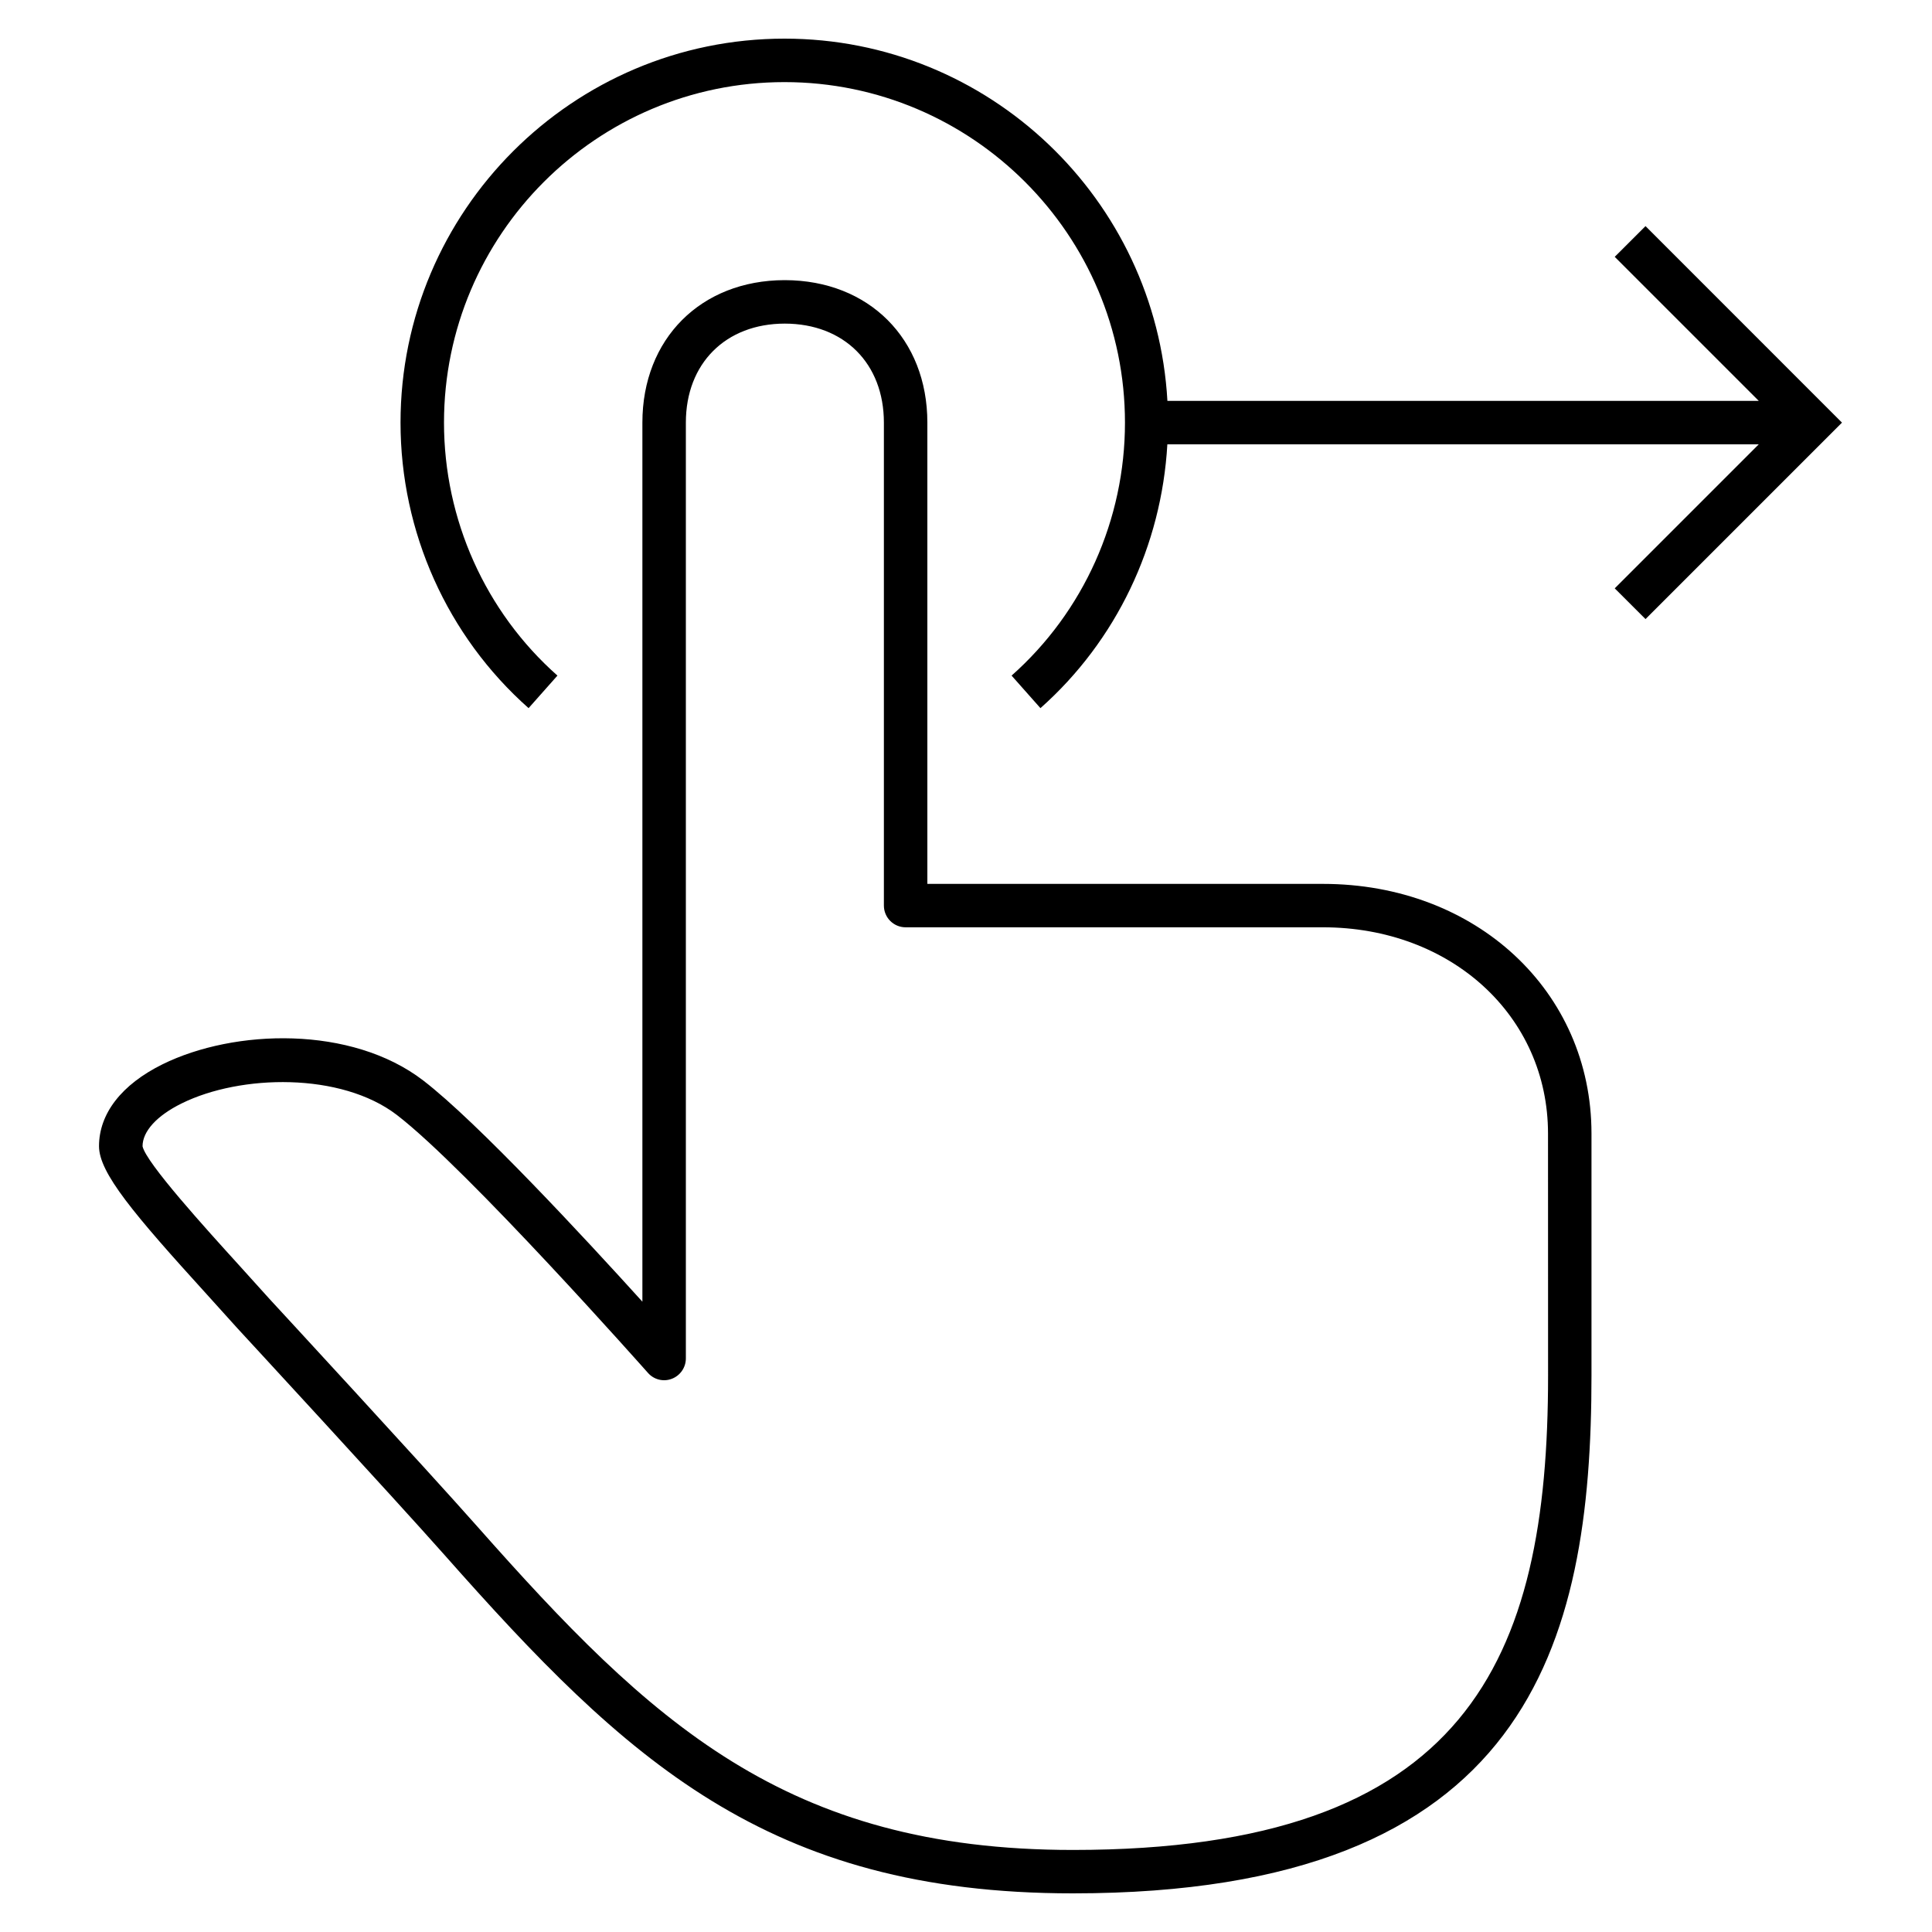 <?xml version="1.0" encoding="iso-8859-1"?>

<svg fill="#000000" version="1.1" id="Layer_1" xmlns="http://www.w3.org/2000/svg" xmlns:xlink="http://www.w3.org/1999/xlink" 
	 viewBox="0 0 32 32" xml:space="preserve">
<path id="swipe--right_1_" d="M30.509,7l-3.254,3.254l-0.51-0.509l2.386-2.386h-9.796c-0.096,1.677-0.844,3.254-2.102,4.37
	l-0.478-0.539c1.194-1.058,1.878-2.585,1.878-4.19c0-3.11-2.53-5.64-5.64-5.64S7.354,3.89,7.354,7c0,1.605,0.685,3.133,1.879,4.19
	l-0.478,0.539C7.407,10.535,6.634,8.811,6.634,7c0-3.507,2.853-6.36,6.36-6.36c3.385,0,6.154,2.661,6.342,6h9.795l-2.386-2.386
	l0.51-0.509L30.509,7z M26.36,18.776v4.01c0,4.453-1.041,8.574-8.591,8.574c-5.067,0-7.409-2.218-10.404-5.602
	c-0.844-0.953-3.435-3.76-3.435-3.76l-0.5-0.554c-1.217-1.339-1.79-2.018-1.79-2.459c0-0.541,0.374-1.022,1.052-1.357
	c1.188-0.586,3.129-0.646,4.319,0.269c0.895,0.688,2.677,2.611,3.629,3.663V7c0-1.388,0.968-2.357,2.354-2.36c0,0,0,0,0.001,0
	c0,0,0.001,0,0.003,0c0.001,0,0.002,0,0.003,0C14.391,4.643,15.36,5.612,15.36,7v7.64h6.552C24.448,14.64,26.36,16.418,26.36,18.776
	z M25.64,18.776c0-1.948-1.603-3.417-3.728-3.417H15c-0.199,0-0.36-0.161-0.36-0.36V7c0-0.98-0.66-1.639-1.642-1.64
	C12.019,5.361,11.36,6.02,11.36,7v15.5c0,0.149-0.092,0.283-0.232,0.337c-0.139,0.054-0.298,0.015-0.397-0.099
	c-0.03-0.033-2.983-3.368-4.158-4.271c-0.925-0.709-2.588-0.673-3.562-0.192c-0.413,0.203-0.65,0.463-0.65,0.711
	c0.057,0.274,1.063,1.38,1.603,1.975l0.502,0.556c0.002,0.002,2.595,2.811,3.44,3.767c2.865,3.236,5.099,5.357,9.865,5.357
	c6.532,0,7.87-3.14,7.87-7.854L25.64,18.776L25.64,18.776z"/>
<rect id="_Transparent_Rectangle" style="fill:none;" width="32" height="32"/>
</svg>
